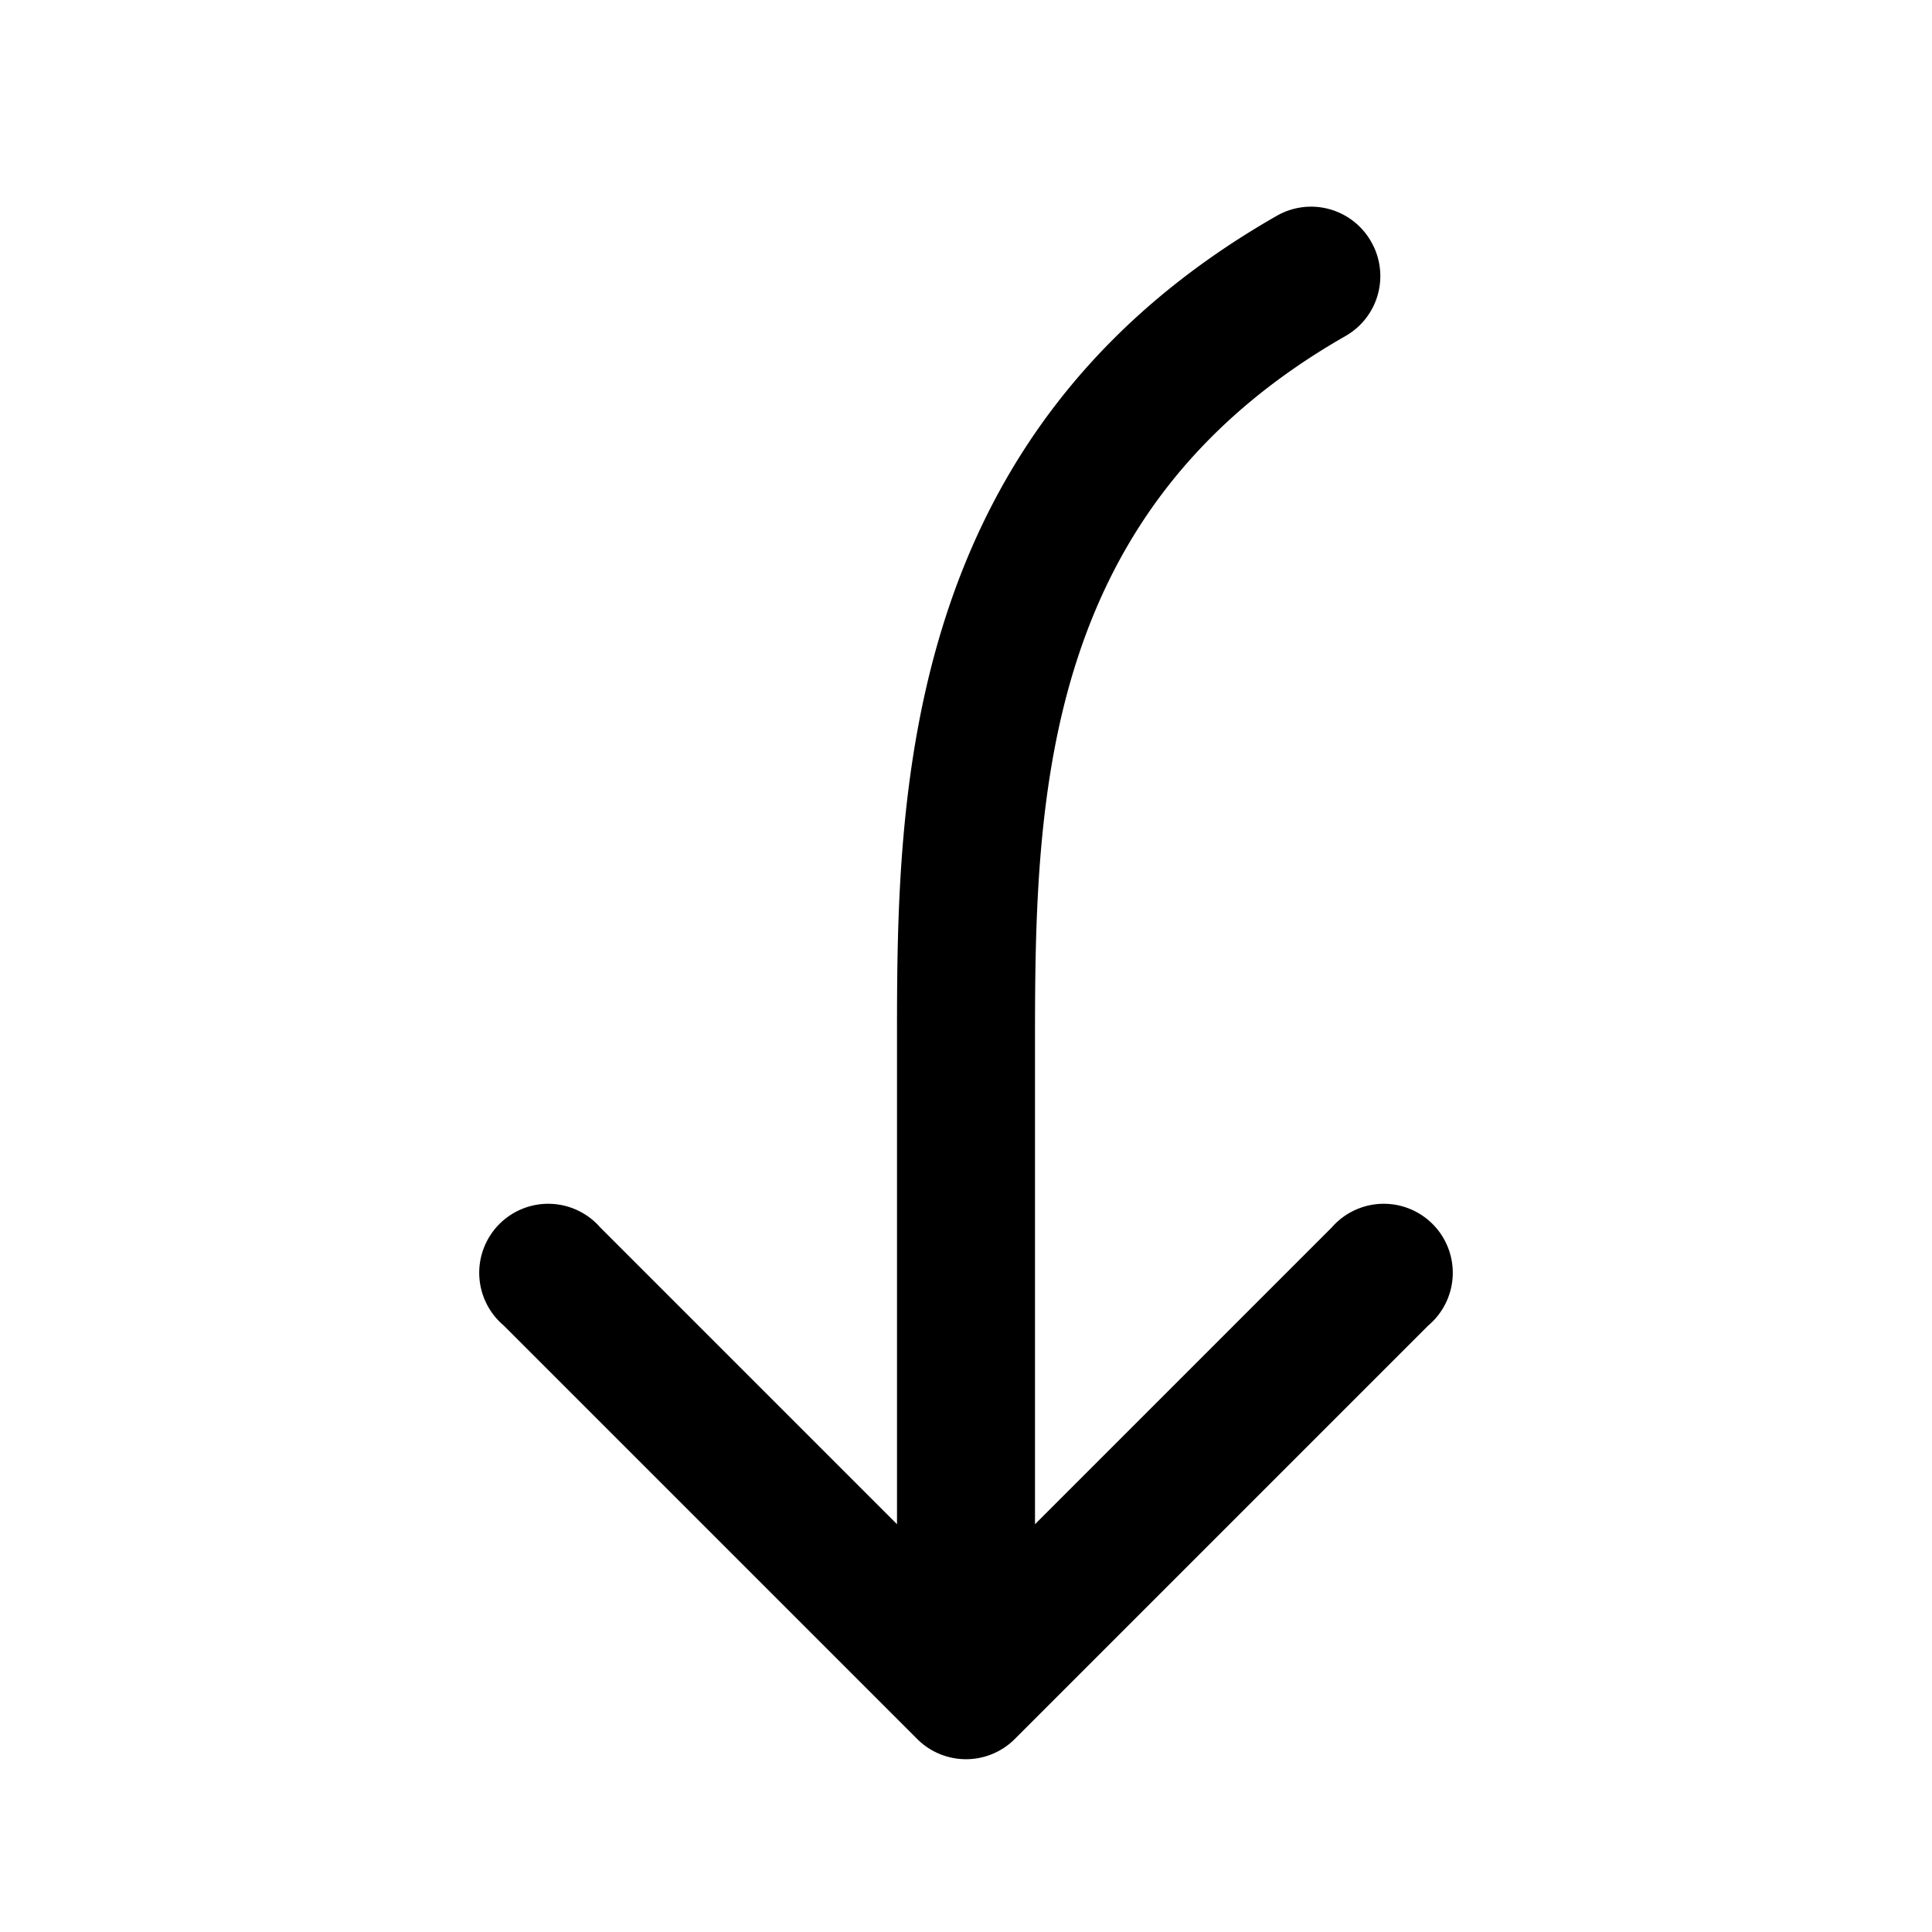 <svg fill="currentColor" viewBox="0 0 28 28"><path d="M19.87 3.5a1 1 0 0 1-.37 1.37C15.14 7.36 15 11.47 15 15v7.09l4.3-4.3a1 1 0 1 1 1.4 1.42l-6 6a1 1 0 0 1-1.4 0l-6-6a1 1 0 1 1 1.4-1.42l4.3 4.3V15c0-3.48.06-8.76 5.5-11.87a1 1 0 0 1 1.37.37Z"/></svg>
